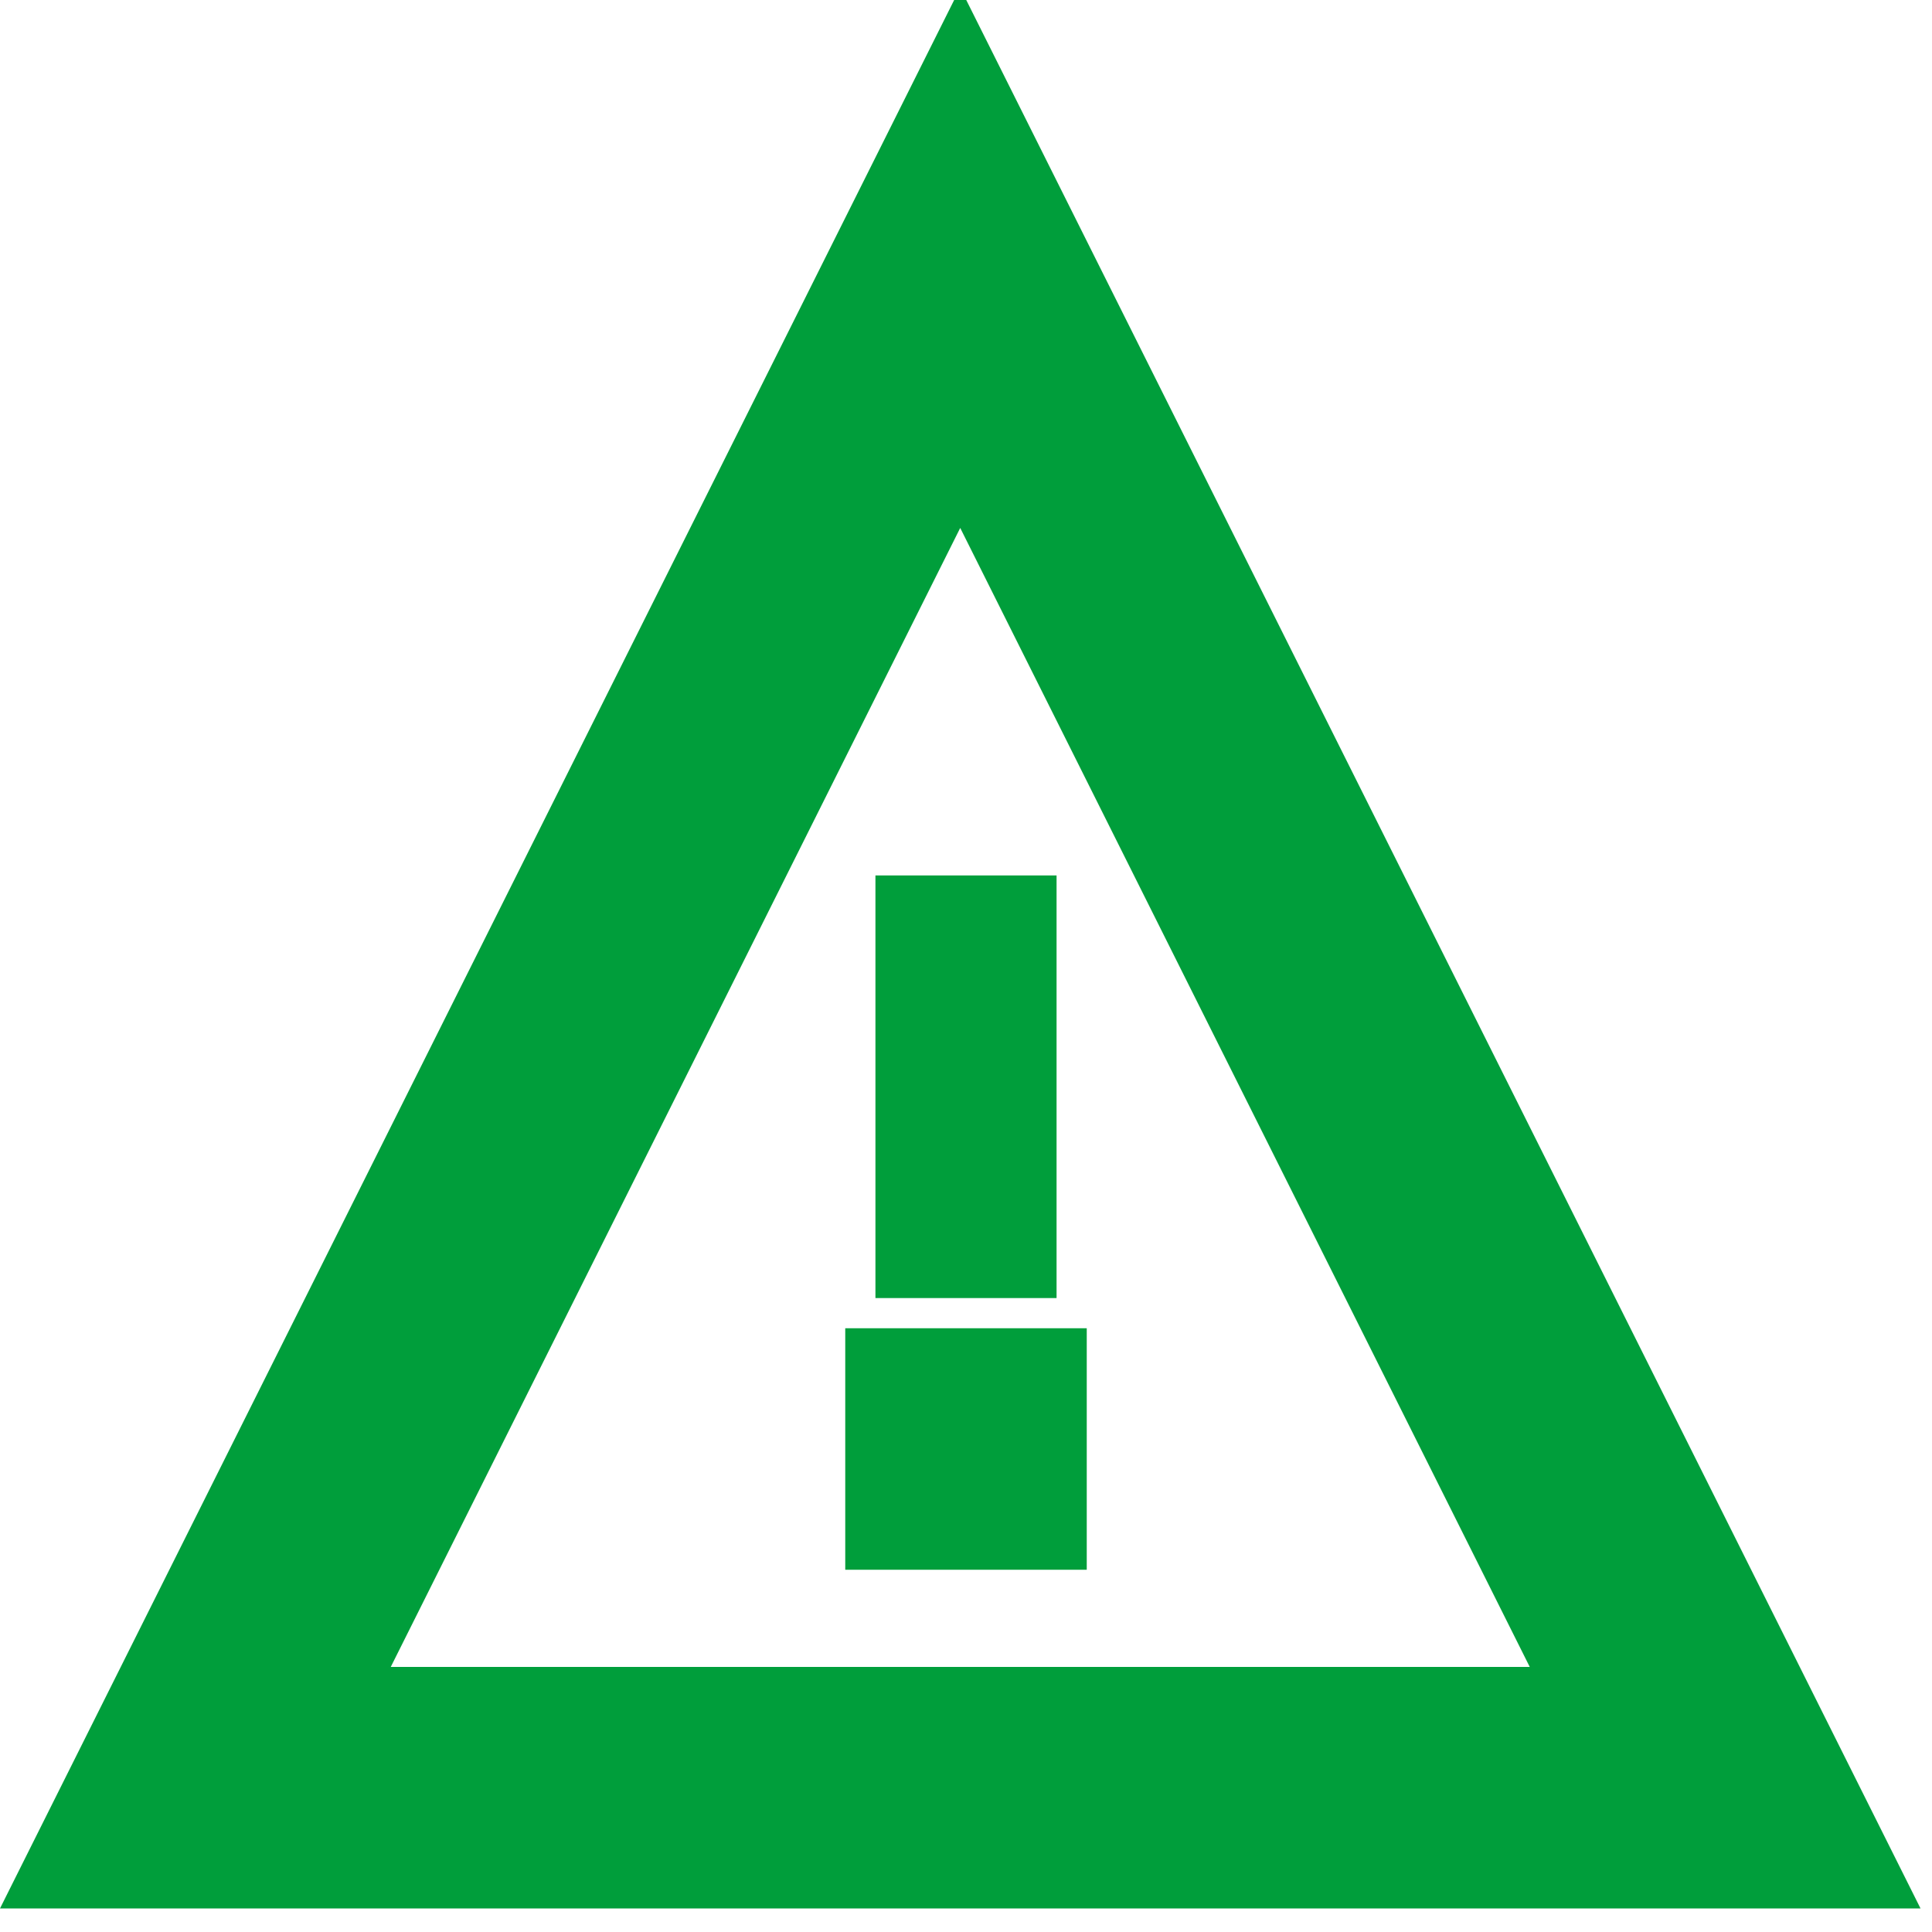 <svg xmlns="http://www.w3.org/2000/svg" width="16" height="16" viewBox="0 0 16 16"><defs><clipPath id="zu3ia"><path fill="#fff" d="M7.952-.1L0 15.805h15.905z"/></clipPath></defs><g><g><path fill="none" stroke="#009e3b" stroke-miterlimit="50" stroke-width="4" d="M7.952-.1v0L0 15.805v0h15.905v0z" clip-path="url(&quot;#zu3ia&quot;)"/></g><g><path fill="none" stroke="#009e3b" stroke-linecap="square" stroke-miterlimit="50" stroke-width="1.5" d="M8 8v2"/></g><g><path fill="#009e3b" d="M7 11h2v2H7z"/></g></g></svg>